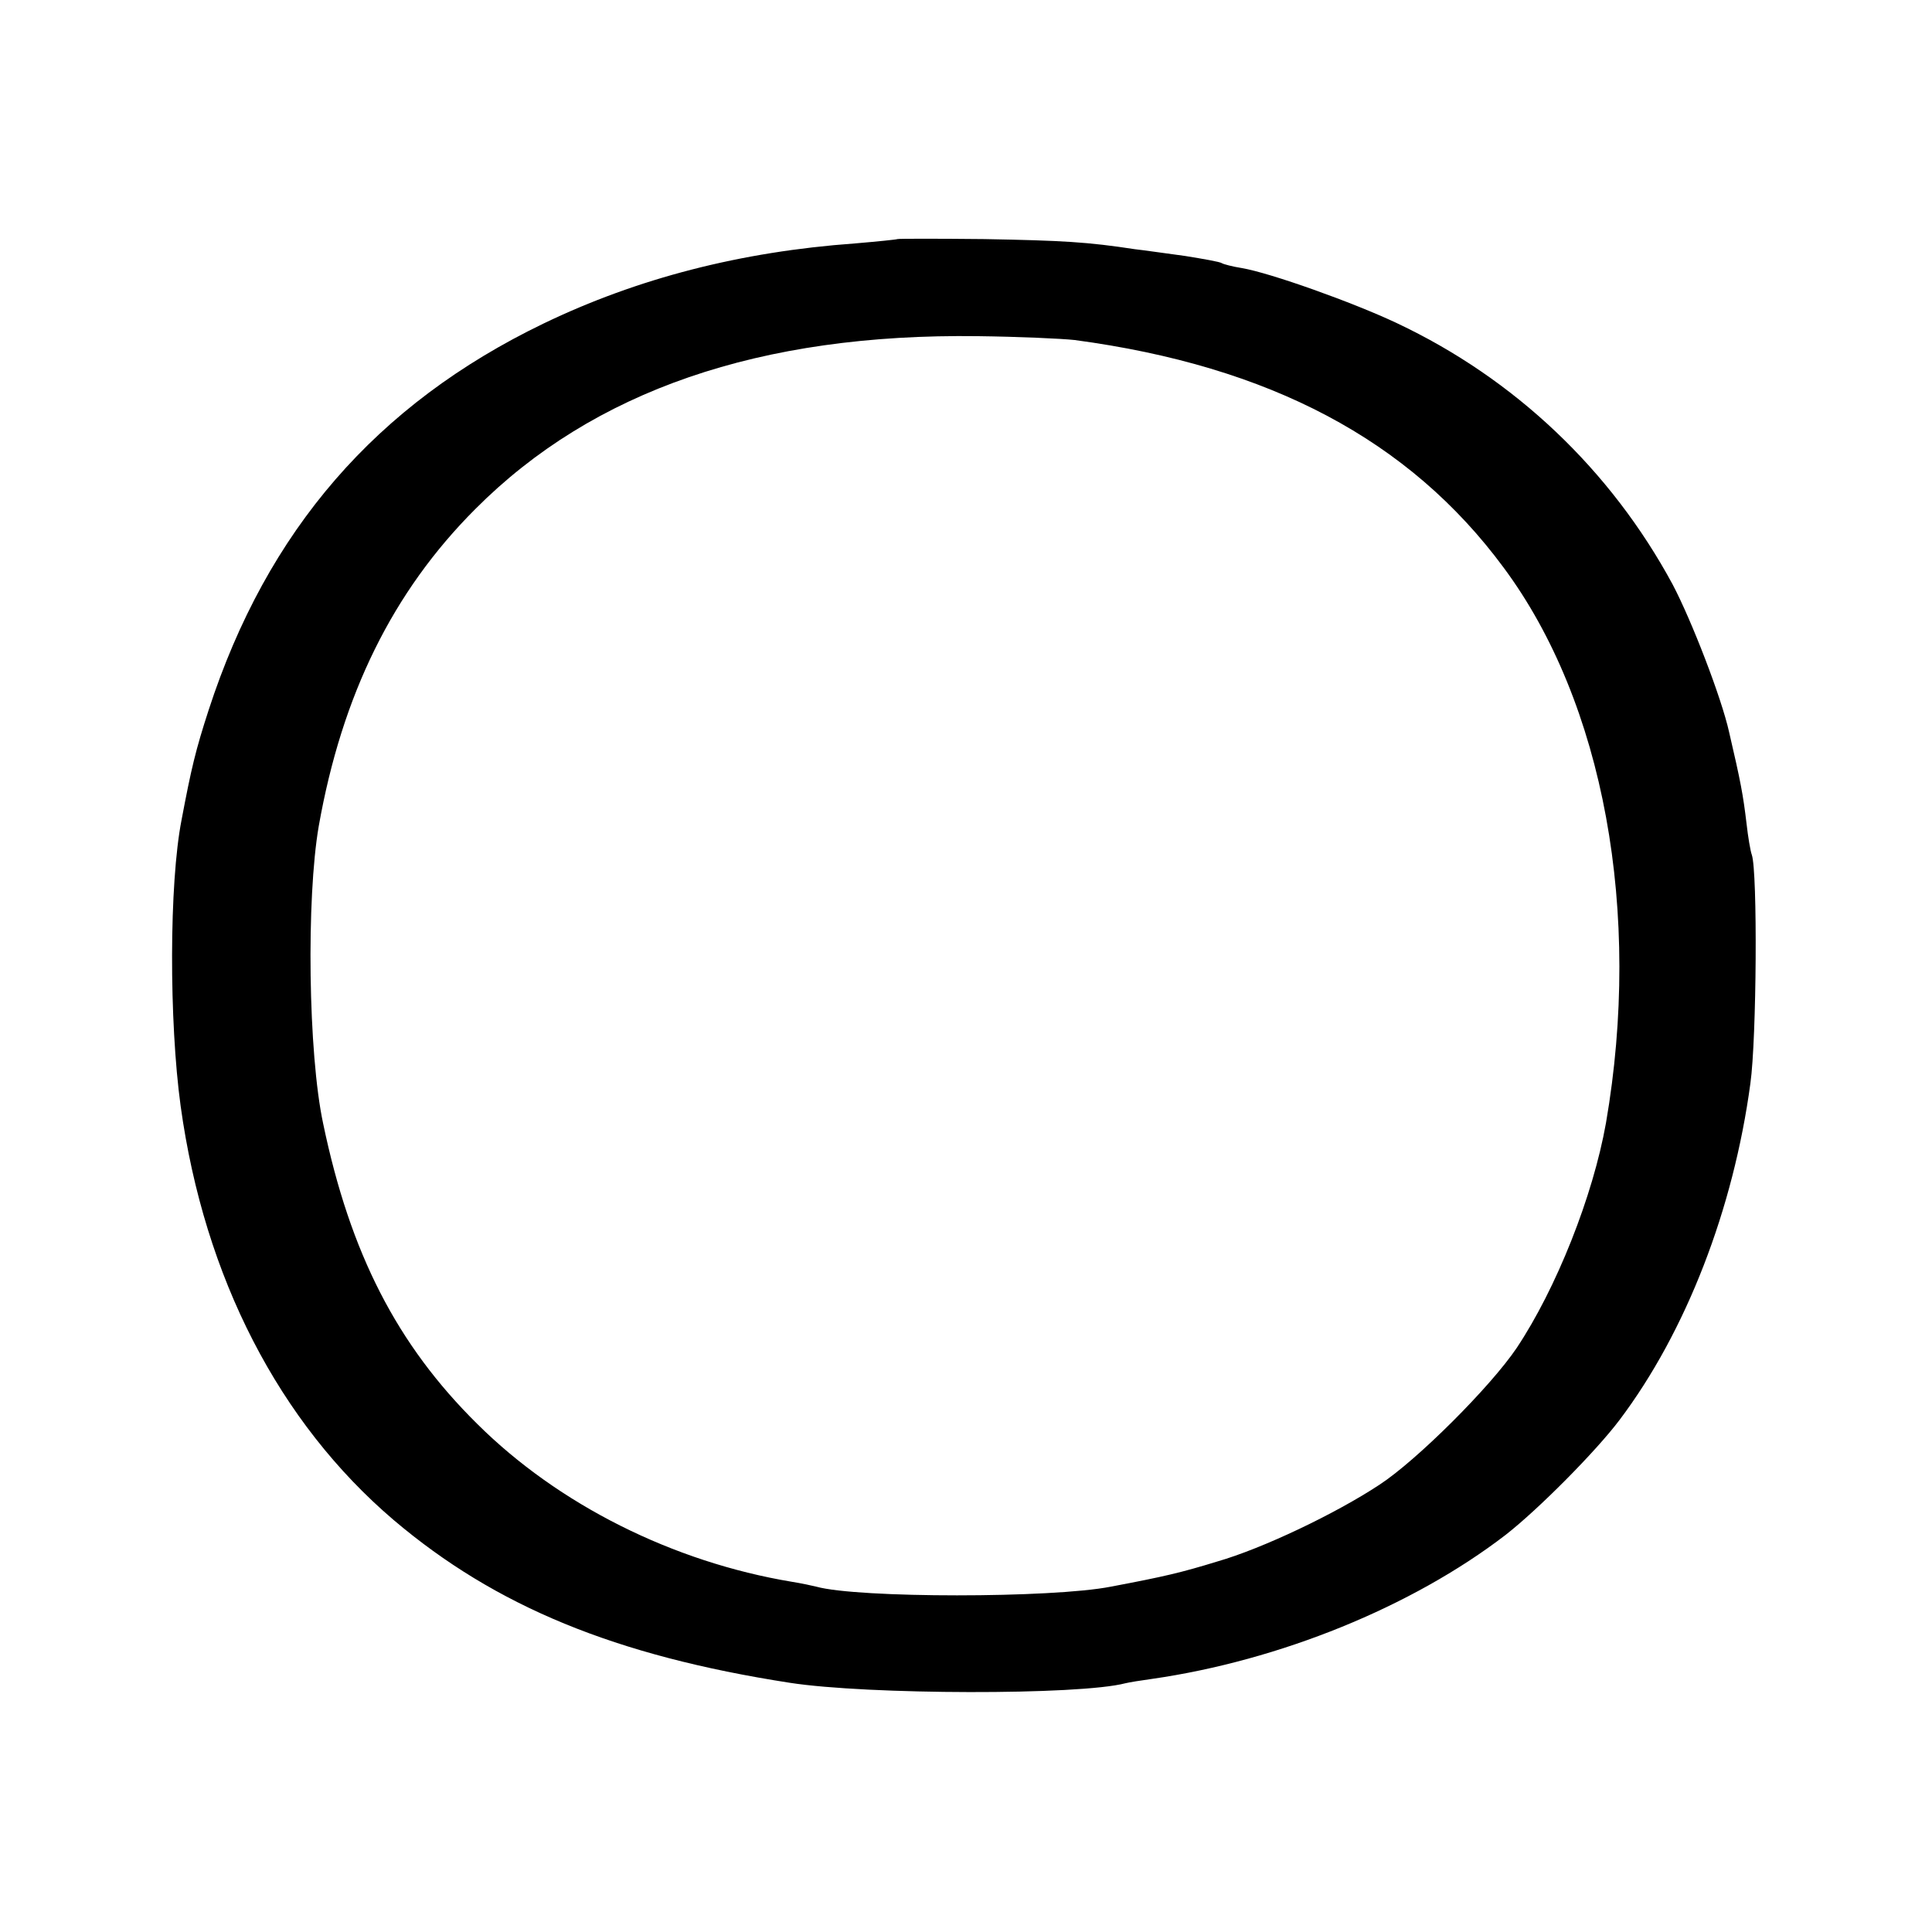 <?xml version="1.0" standalone="no"?>
<!DOCTYPE svg PUBLIC "-//W3C//DTD SVG 20010904//EN"
 "http://www.w3.org/TR/2001/REC-SVG-20010904/DTD/svg10.dtd">
<svg version="1.0" xmlns="http://www.w3.org/2000/svg"
 width="400pt" height="400pt" viewBox="0 0 400 400"
 preserveAspectRatio="xMidYMid meet">
<g transform="translate(0,400) scale(0.1,-0.1)"
fill="#000000" stroke="none">
<path d="M1858 3505 c-2 -1 -41 -5 -88 -9 -236 -17 -450 -72 -645 -166 -346
-167 -572 -428 -693 -800 -27 -83 -36 -121 -56 -227 -26 -132 -26 -418 -2
-593 49 -355 204 -655 441 -857 211 -179 459 -281 820 -337 161 -25 600 -26
695 -1 8 2 33 6 55 9 264 38 538 149 732 298 68 53 187 173 236 238 138 183
236 437 271 697 13 93 15 438 3 473 -3 8 -8 38 -11 65 -7 59 -12 86 -36 189
-16 72 -78 232 -117 306 -128 237 -327 426 -571 541 -91 43 -262 104 -321 114
-19 3 -38 8 -41 10 -4 3 -39 9 -76 15 -38 5 -85 12 -104 14 -98 15 -149 18
-312 21 -97 1 -178 1 -180 0z m367 -209 c404 -54 693 -207 888 -471 208 -280
287 -715 212 -1150 -27 -152 -103 -343 -185 -466 -54 -80 -206 -232 -284 -283
-91 -60 -242 -132 -336 -159 -75 -23 -109 -31 -220 -52 -122 -24 -524 -24
-610 0 -8 2 -31 7 -50 10 -247 41 -484 160 -652 327 -166 164 -263 353 -319
622 -31 145 -35 466 -9 616 48 271 153 485 324 656 244 245 589 364 1041 358
83 -1 173 -5 200 -8z"/>
</g>
</svg>
